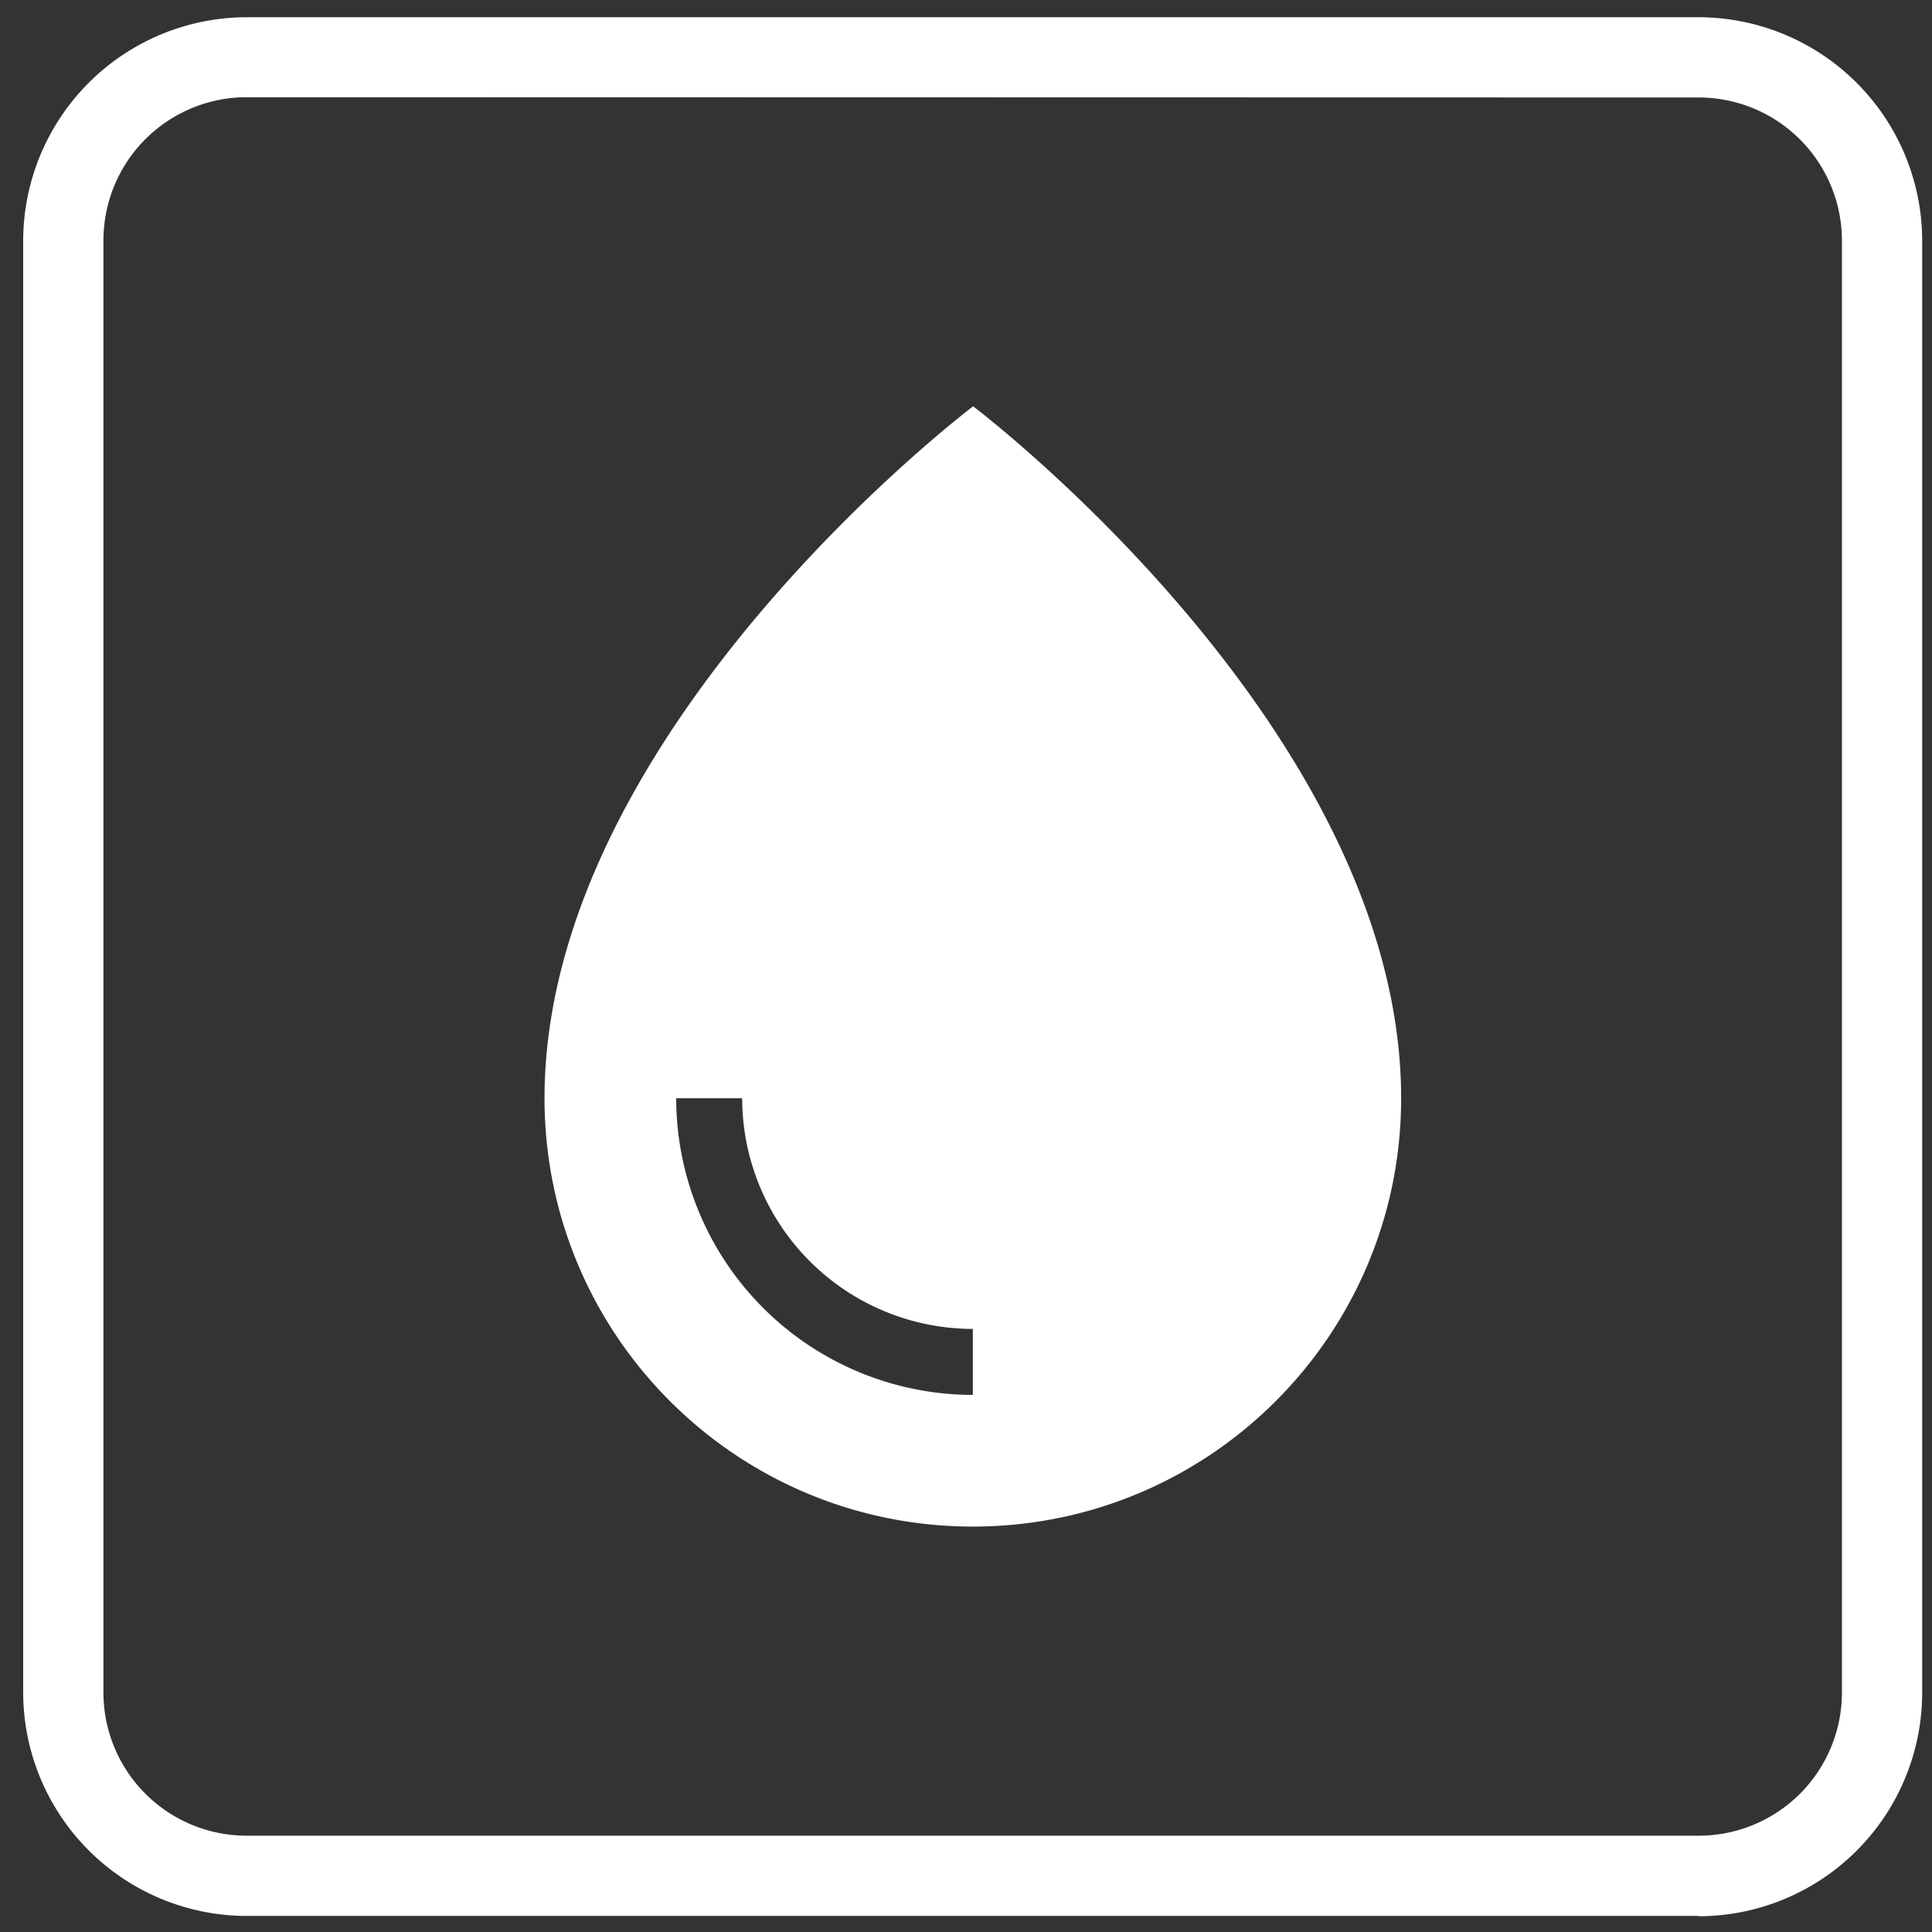 <svg xmlns="http://www.w3.org/2000/svg" xmlns:xlink="http://www.w3.org/1999/xlink" width="65" height="65" viewBox="0 0 65 65"><rect x="0" y="0" width="65" height="65" fill="#333333" stroke="none"/><defs><path id="3pzia" d="M481.16 756.46H432.3a7.53 7.53 0 0 1-7.52-7.52V700.1a7.53 7.53 0 0 1 7.52-7.52h48.86a7.53 7.53 0 0 1 7.51 7.52v48.85a7.53 7.53 0 0 1-7.51 7.52zm-48.86-61.19a4.82 4.82 0 0 0-4.82 4.82v48.85a4.82 4.82 0 0 0 4.82 4.82h48.86a4.82 4.82 0 0 0 4.81-4.82V700.1a4.82 4.82 0 0 0-4.81-4.82z"/><path id="3pzib" d="M448.97 728.95a7.77 7.77 0 0 0 7.76 7.76v2.22a9.99 9.99 0 0 1-9.98-9.98zm7.76 14.41c7.96 0 14.41-6.45 14.41-14.41 0-12.4-14.4-23.28-14.4-23.28s-14.42 10.89-14.42 23.28c0 7.96 6.45 14.41 14.41 14.41z"/></defs><g><g transform="translate(-424 -692)"><use fill="#fff" xlink:href="#3pzia"/></g><g transform="translate(-424 -692)"><use fill="#fff" xlink:href="#3pzib"/></g></g></svg>